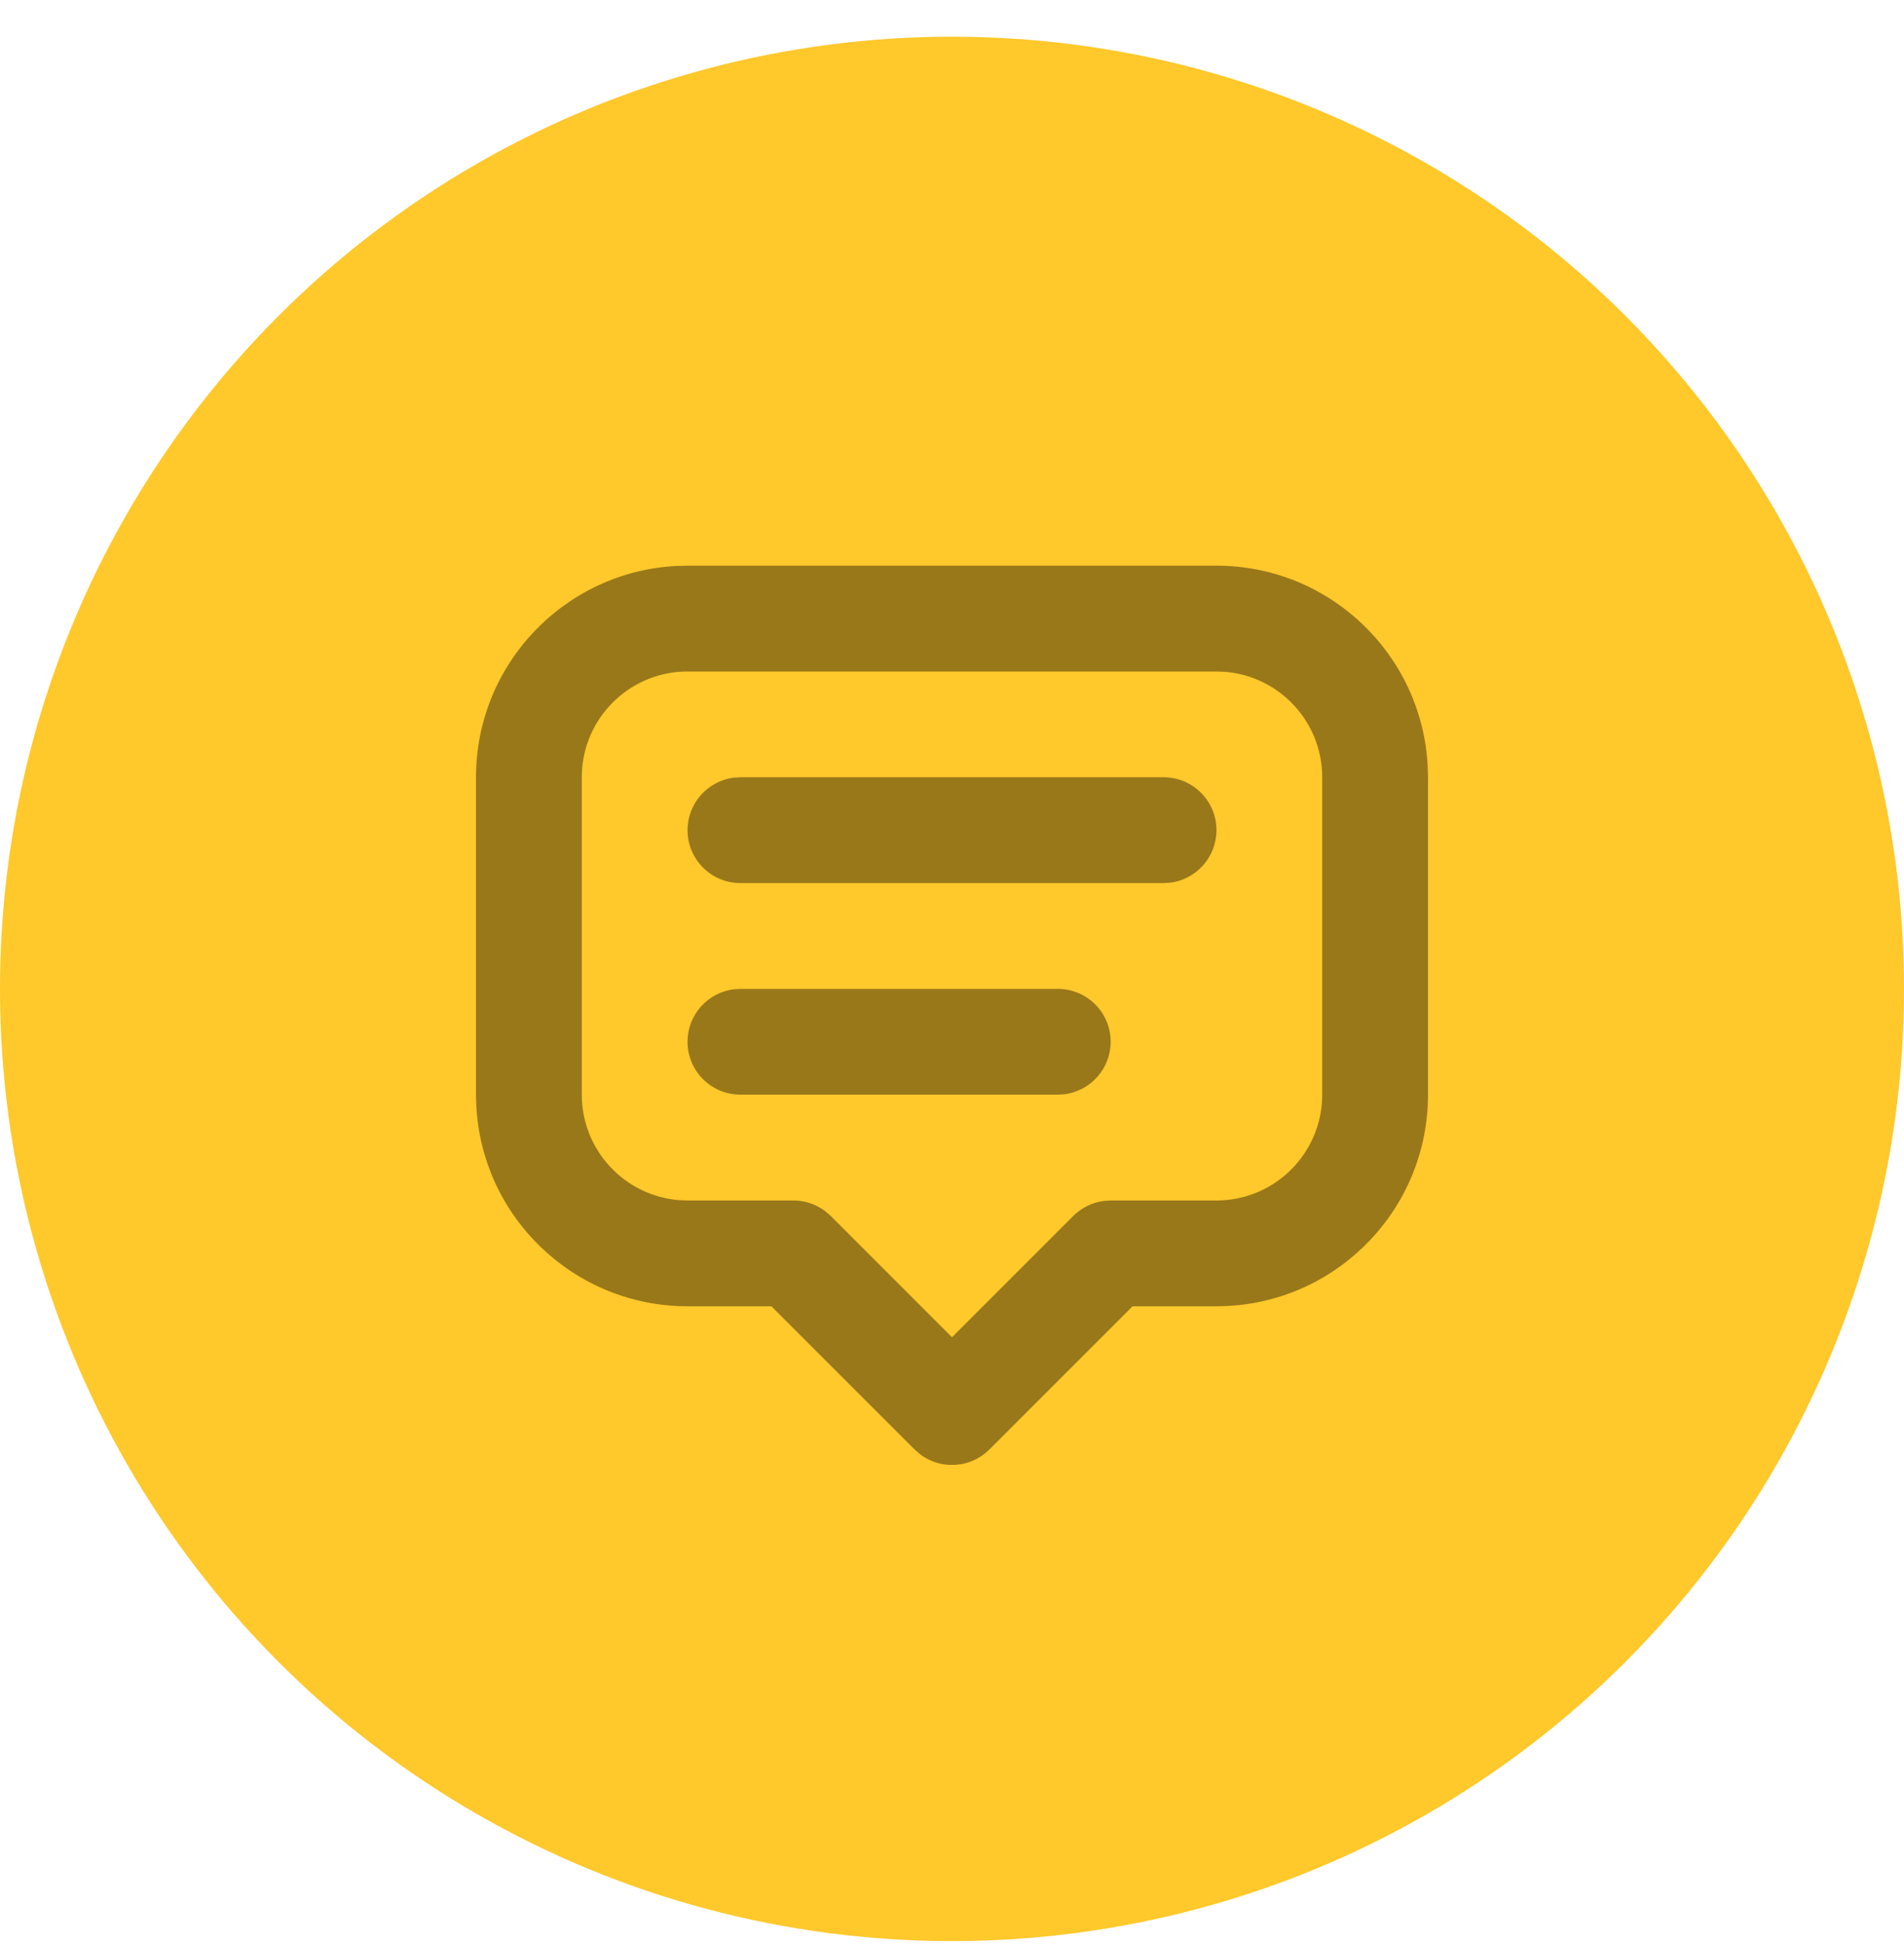 <svg width="48" height="49" viewBox="0 0 48 49" fill="none" xmlns="http://www.w3.org/2000/svg">
<circle cx="24" cy="24.925" r="24" fill="#FFC82B"/>
<path fill-rule="evenodd" clip-rule="evenodd" d="M35.993 19.325C35.855 16.503 33.523 14.258 30.667 14.258H17.333L17.067 14.264C14.245 14.403 12 16.735 12 19.591V27.591L12.007 27.858C12.145 30.679 14.477 32.925 17.333 32.925H19.447L23.057 36.534L23.183 36.645C23.401 36.815 23.659 36.907 23.921 36.922H24.079L24.235 36.904C24.494 36.858 24.742 36.734 24.943 36.534L28.552 32.925H30.667L30.933 32.918C33.755 32.779 36 30.448 36 27.591V19.591L35.993 19.325ZM17.333 16.925H30.667L30.866 16.932C32.245 17.034 33.333 18.186 33.333 19.591V27.591L33.326 27.79C33.224 29.17 32.072 30.258 30.667 30.258H28L27.825 30.27C27.536 30.308 27.266 30.44 27.057 30.648L24 33.705L20.943 30.648L20.811 30.533C20.579 30.355 20.295 30.258 20 30.258H17.333L17.134 30.251C15.755 30.149 14.667 28.997 14.667 27.591V19.591L14.674 19.392C14.776 18.012 15.928 16.925 17.333 16.925ZM29.333 19.591C30.07 19.591 30.667 20.188 30.667 20.925C30.667 21.608 30.152 22.172 29.489 22.249L29.333 22.258H18.667C17.93 22.258 17.333 21.661 17.333 20.925C17.333 20.241 17.848 19.677 18.511 19.6L18.667 19.591H29.333ZM28 26.258C28 25.522 27.403 24.925 26.667 24.925H18.667L18.511 24.934C17.848 25.011 17.333 25.574 17.333 26.258C17.333 26.994 17.93 27.591 18.667 27.591H26.667L26.822 27.582C27.485 27.505 28 26.942 28 26.258Z" fill="#99781A"/>
</svg>
